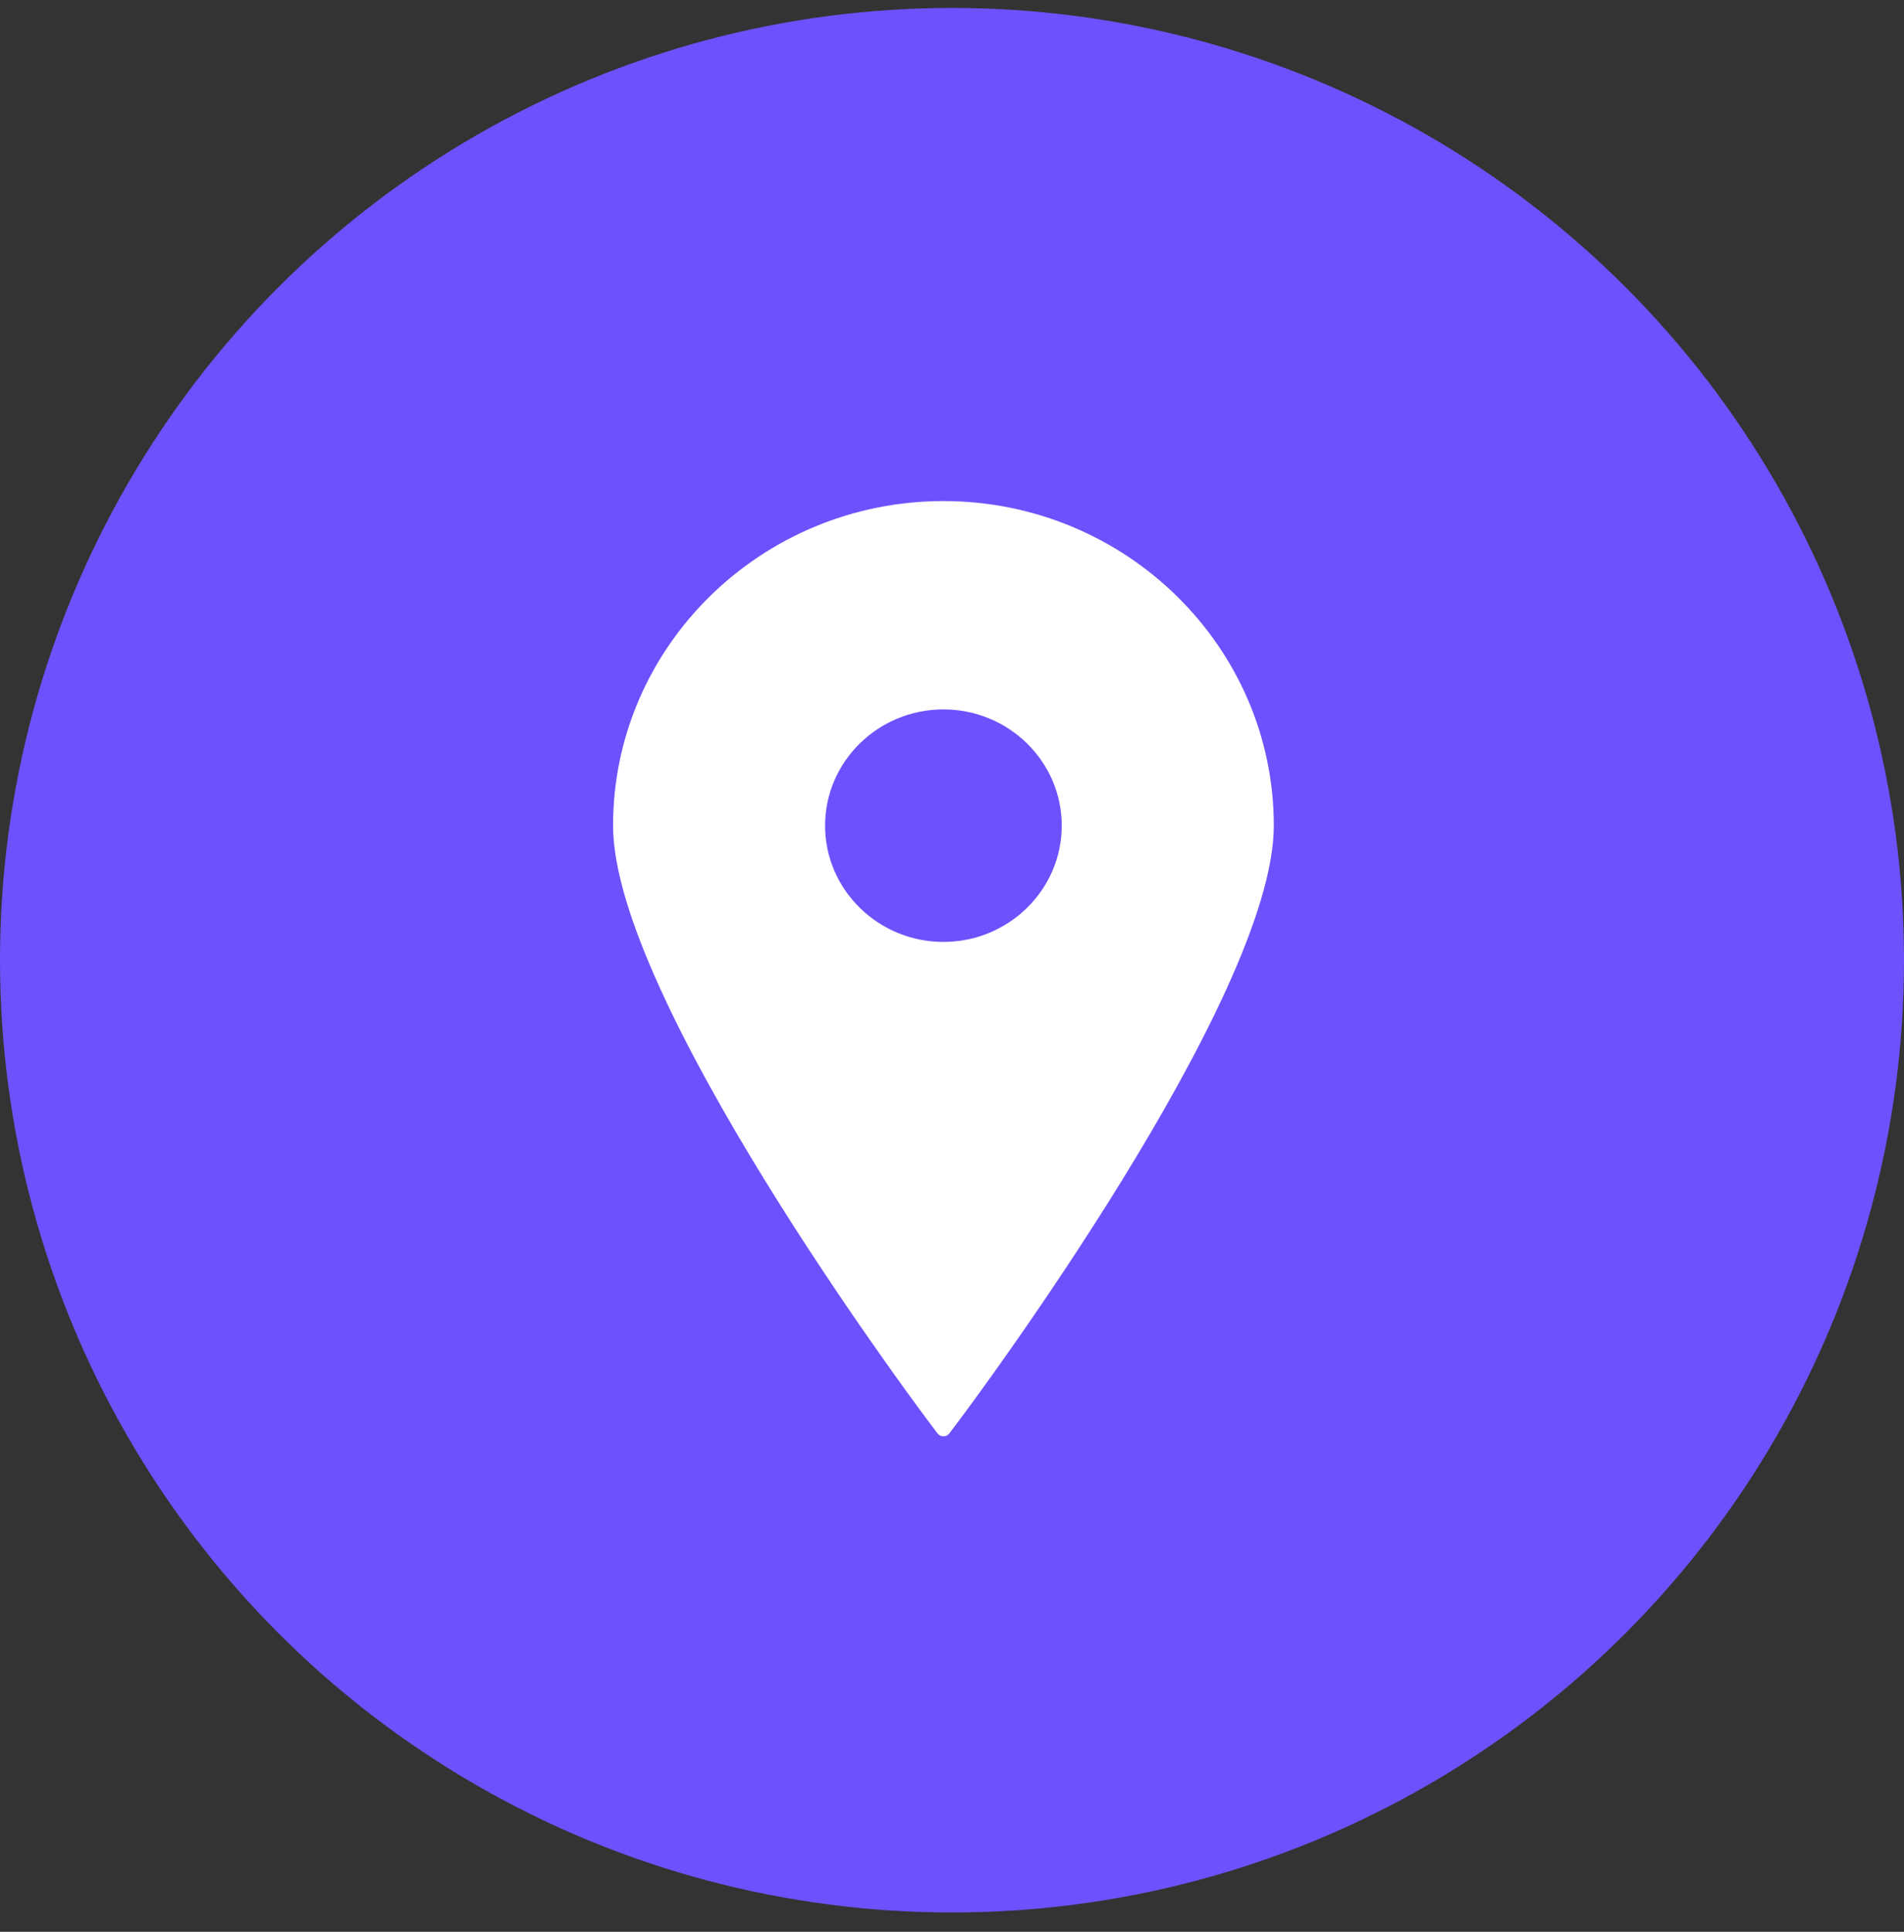 <svg width="70" height="71" viewBox="0 0 70 71" fill="none" xmlns="http://www.w3.org/2000/svg">
<rect x="0" y="0" width="70" height="71" fill="#333333" stroke="none"/>
<circle cx="35" cy="35.291" r="35" fill="#6C52FC"/>
<g clip-path="url(#clip0_698_9091)">
<path d="M34.685 18.416C27.988 18.416 22.539 23.768 22.539 30.346C22.539 36.677 33.559 51.47 34.028 52.097L34.466 52.682C34.517 52.751 34.599 52.791 34.685 52.791C34.772 52.791 34.853 52.751 34.904 52.682L35.342 52.097C35.812 51.47 46.831 36.677 46.831 30.346C46.831 23.768 41.382 18.416 34.685 18.416ZM34.685 26.073C37.084 26.073 39.035 27.989 39.035 30.346C39.035 32.701 37.084 34.619 34.685 34.619C32.286 34.619 30.334 32.701 30.334 30.346C30.334 27.989 32.286 26.073 34.685 26.073Z" fill="white"/>
</g>
<defs>
<clipPath id="clip0_698_9091">
<rect width="35" height="34.375" fill="white" transform="translate(17.184 18.416)"/>
</clipPath>
</defs>
</svg>
